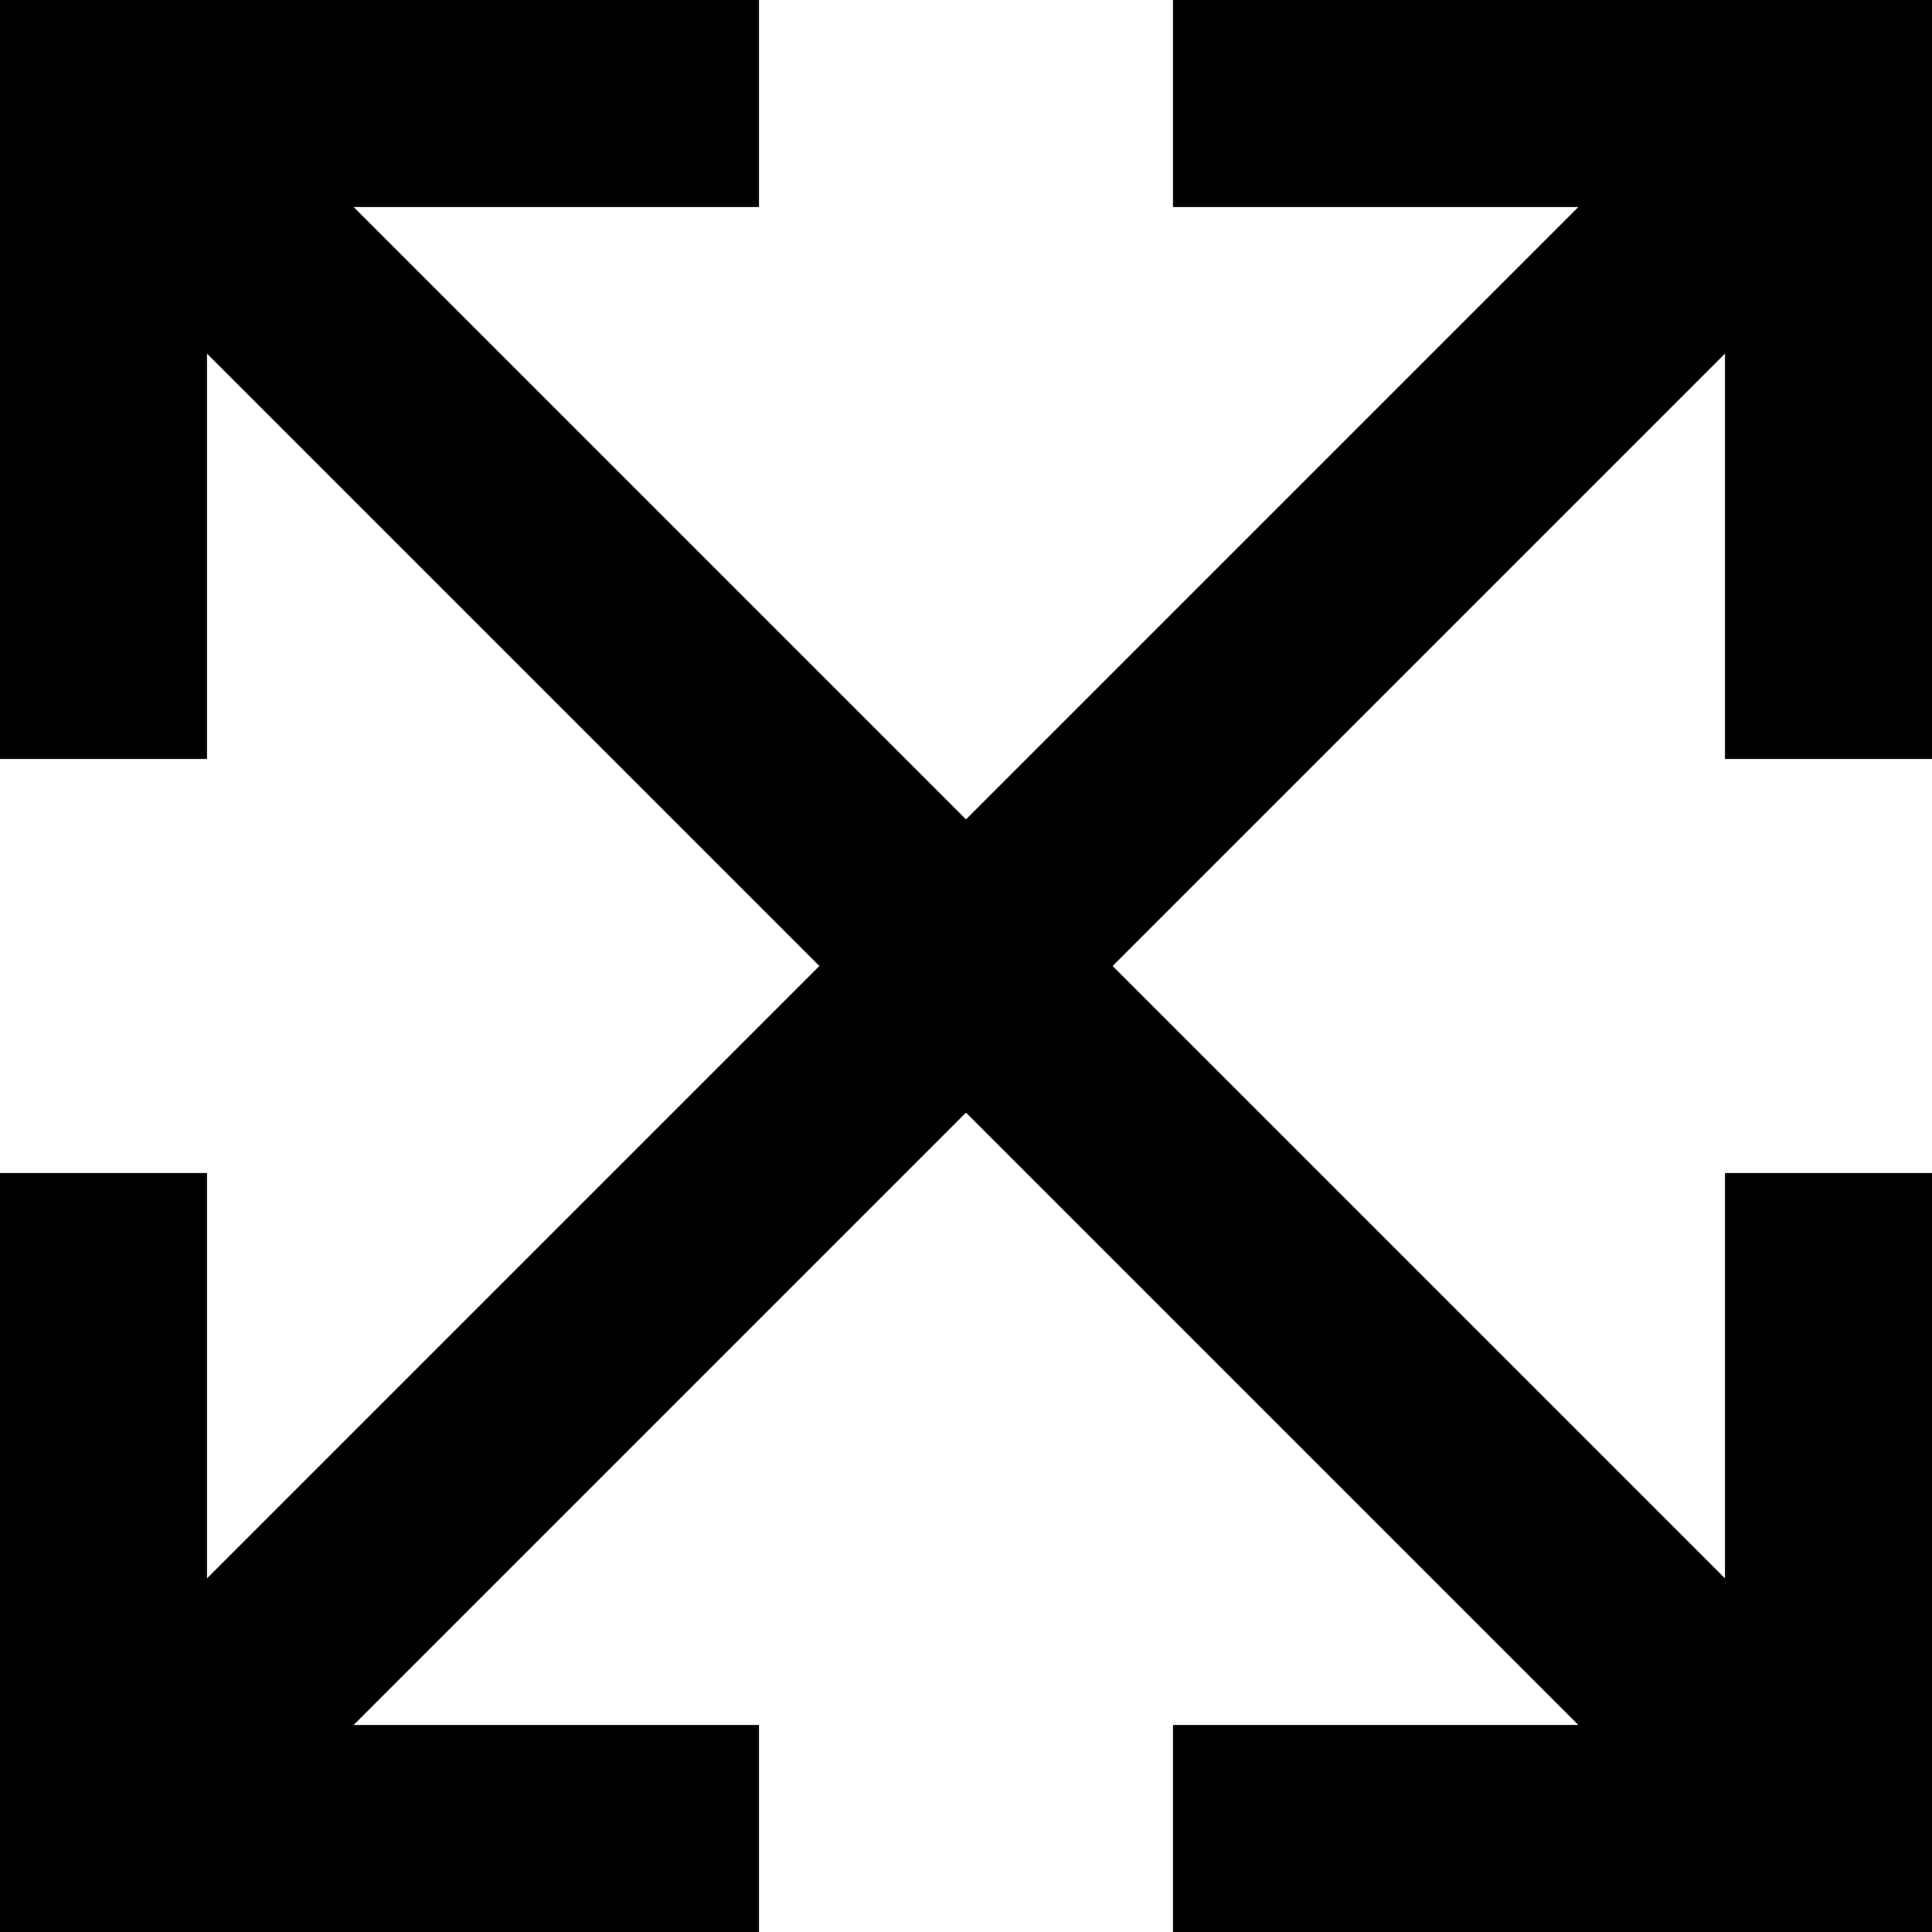 <svg xmlns="http://www.w3.org/2000/svg" viewBox="0 0 512 512">
  <path d="M 338.286 0 L 310.857 0 L 338.286 0 L 310.857 0 L 310.857 54.857 L 310.857 54.857 L 338.286 54.857 L 418.286 54.857 L 256 217.143 L 256 217.143 L 93.714 54.857 L 93.714 54.857 L 173.714 54.857 L 201.143 54.857 L 201.143 0 L 201.143 0 L 173.714 0 L 0 0 L 0 27.429 L 0 27.429 L 0 173.714 L 0 173.714 L 0 201.143 L 0 201.143 L 54.857 201.143 L 54.857 201.143 L 54.857 173.714 L 54.857 173.714 L 54.857 93.714 L 54.857 93.714 L 217.143 256 L 217.143 256 L 54.857 418.286 L 54.857 418.286 L 54.857 338.286 L 54.857 338.286 L 54.857 310.857 L 54.857 310.857 L 0 310.857 L 0 310.857 L 0 338.286 L 0 338.286 L 0 484.571 L 0 484.571 L 0 512 L 0 512 L 27.429 512 L 201.143 512 L 201.143 457.143 L 201.143 457.143 L 173.714 457.143 L 93.714 457.143 L 256 294.857 L 256 294.857 L 418.286 457.143 L 418.286 457.143 L 338.286 457.143 L 310.857 457.143 L 310.857 512 L 310.857 512 L 338.286 512 L 512 512 L 512 484.571 L 512 484.571 L 512 338.286 L 512 338.286 L 512 310.857 L 512 310.857 L 457.143 310.857 L 457.143 310.857 L 457.143 338.286 L 457.143 338.286 L 457.143 418.286 L 457.143 418.286 L 294.857 256 L 294.857 256 L 457.143 93.714 L 457.143 93.714 L 457.143 173.714 L 457.143 173.714 L 457.143 201.143 L 457.143 201.143 L 512 201.143 L 512 201.143 L 512 173.714 L 512 173.714 L 512 27.429 L 512 27.429 L 512 0 L 512 0 L 484.571 0 L 338.286 0 Z" />
</svg>